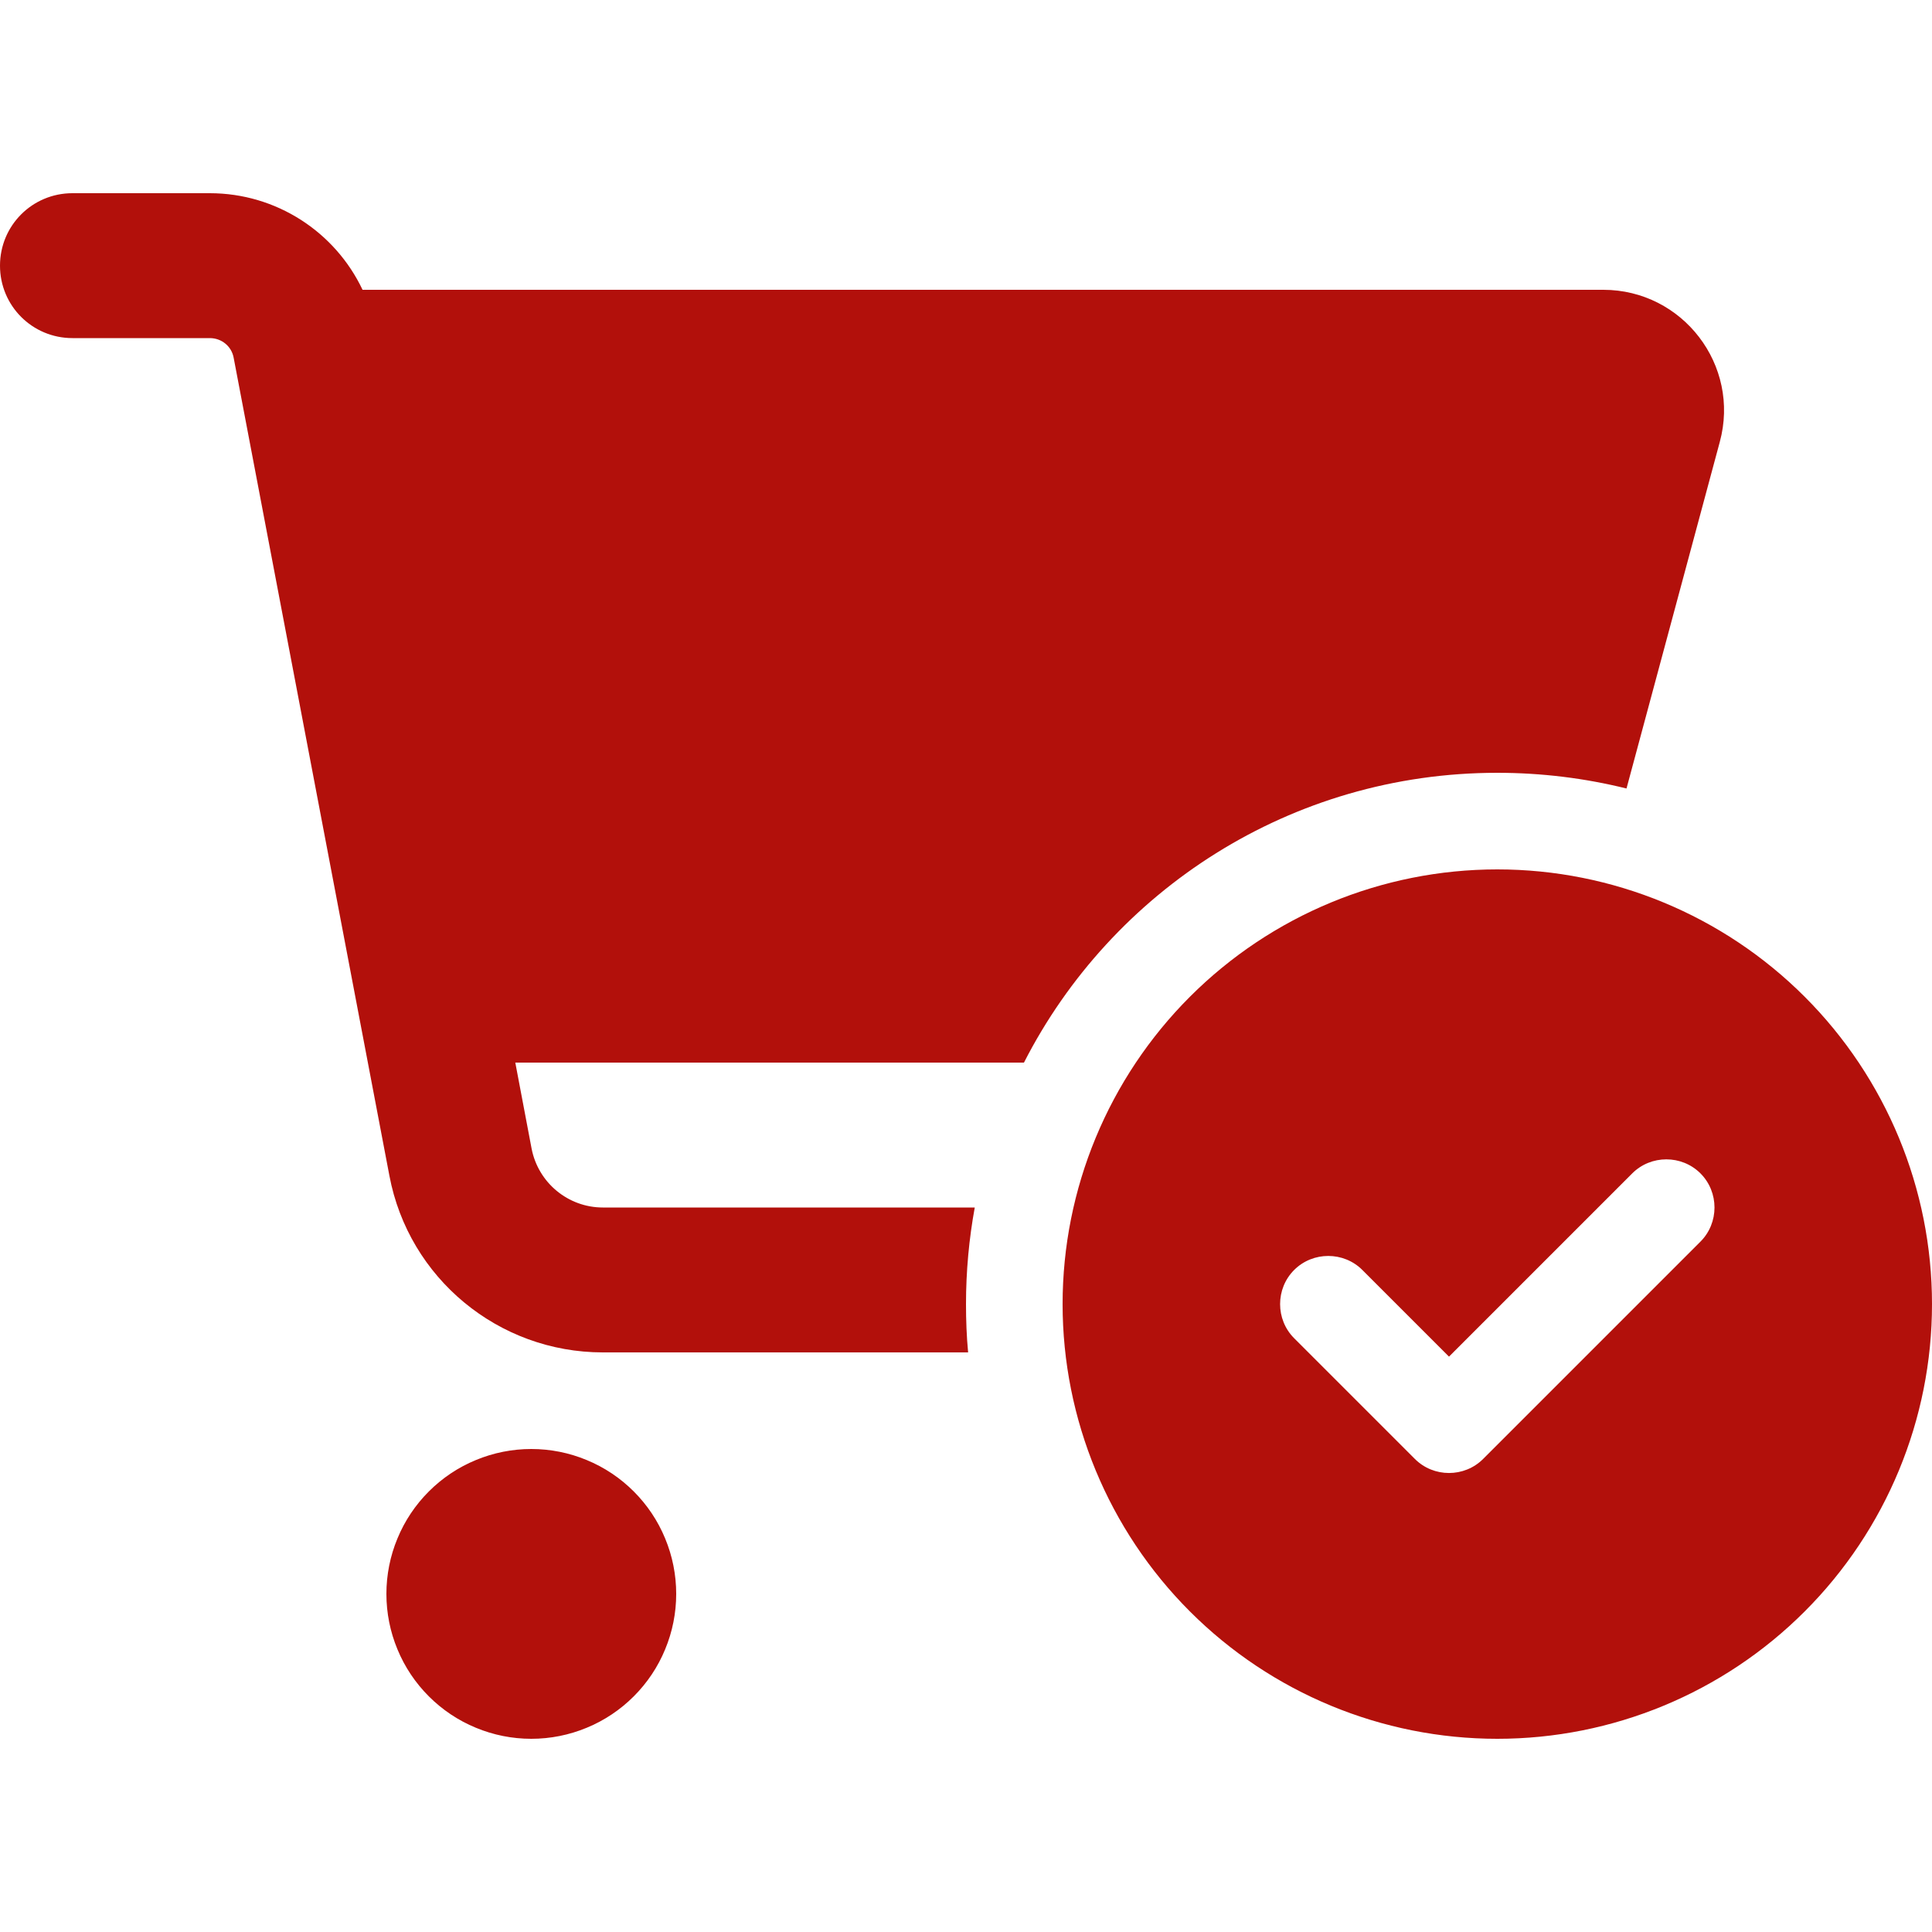 <?xml version="1.0" encoding="UTF-8"?>
<svg xmlns="http://www.w3.org/2000/svg" width="32" height="32" viewBox="0 0 32 32" fill="none">
  <path d="M0 4.4C0 3.735 0.535 3.2 1.2 3.2H3.475C4.575 3.2 5.55 3.84 6.005 4.8H26.555C27.87 4.8 28.83 6.05 28.485 7.32L26.94 13.06C26.255 12.89 25.535 12.8 24.8 12.8C21.38 12.8 18.415 14.75 16.96 17.6H8.535L8.805 19.025C8.915 19.59 9.41 20 9.985 20H16.145C16.05 20.52 16 21.055 16 21.6C16 21.87 16.01 22.135 16.035 22.4H9.985C8.255 22.4 6.77 21.17 6.45 19.475L3.87 5.925C3.835 5.735 3.67 5.6 3.475 5.6H1.2C0.535 5.6 0 5.065 0 4.4ZM6.4 26.4C6.4 26.085 6.462 25.773 6.583 25.482C6.703 25.19 6.88 24.926 7.103 24.703C7.326 24.48 7.59 24.303 7.882 24.183C8.173 24.062 8.485 24 8.8 24C9.115 24 9.427 24.062 9.718 24.183C10.01 24.303 10.274 24.48 10.497 24.703C10.72 24.926 10.897 25.19 11.017 25.482C11.138 25.773 11.2 26.085 11.2 26.4C11.2 26.715 11.138 27.027 11.017 27.318C10.897 27.61 10.72 27.874 10.497 28.097C10.274 28.32 10.01 28.497 9.718 28.617C9.427 28.738 9.115 28.8 8.8 28.8C8.485 28.8 8.173 28.738 7.882 28.617C7.59 28.497 7.326 28.32 7.103 28.097C6.88 27.874 6.703 27.61 6.583 27.318C6.462 27.027 6.4 26.715 6.4 26.4ZM17.6 21.6C17.6 19.69 18.359 17.859 19.709 16.509C21.059 15.159 22.89 14.4 24.8 14.4C26.71 14.4 28.541 15.159 29.891 16.509C31.241 17.859 32 19.69 32 21.6C32 23.509 31.241 25.341 29.891 26.691C28.541 28.041 26.71 28.8 24.8 28.8C22.89 28.8 21.059 28.041 19.709 26.691C18.359 25.341 17.6 23.509 17.6 21.6ZM27.035 19.435L24 22.47L22.565 21.035C22.255 20.725 21.745 20.725 21.435 21.035C21.125 21.345 21.125 21.855 21.435 22.165L23.435 24.165C23.745 24.475 24.255 24.475 24.565 24.165L28.165 20.565C28.475 20.255 28.475 19.745 28.165 19.435C27.855 19.125 27.345 19.125 27.035 19.435Z" fill="#B2100B"></path>
</svg>
